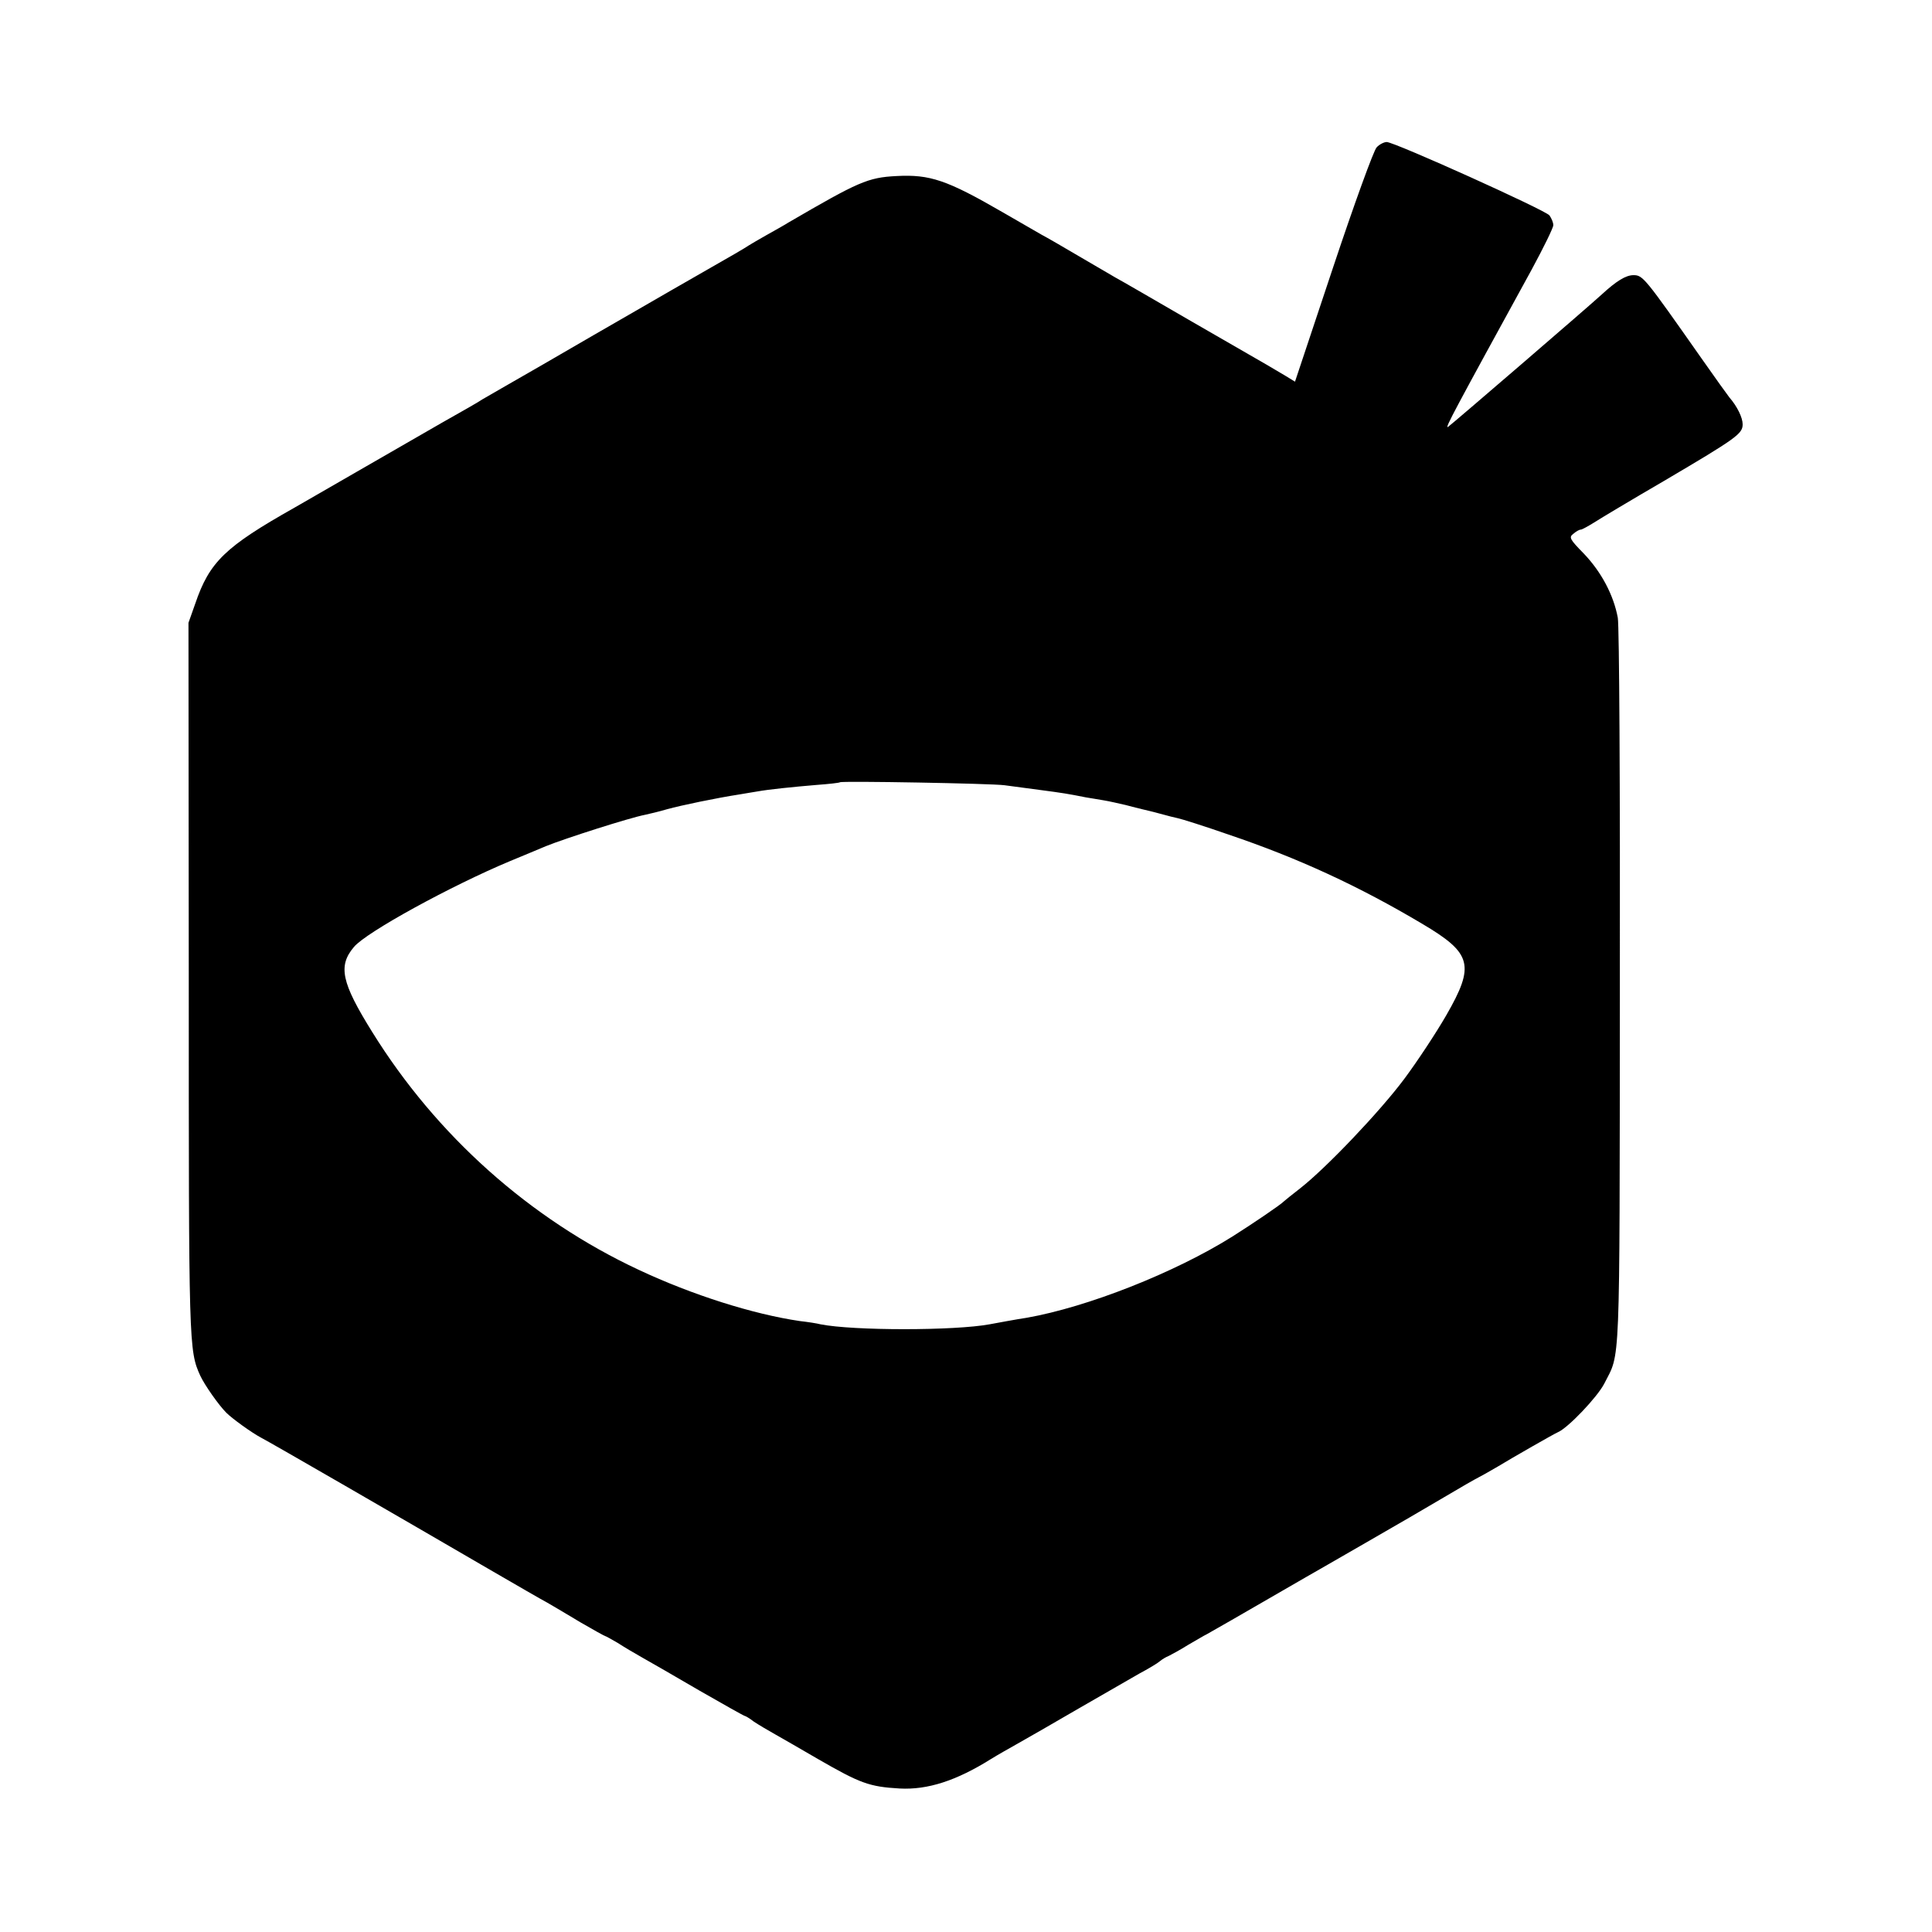 <?xml version="1.0" standalone="no"?>
<!DOCTYPE svg PUBLIC "-//W3C//DTD SVG 20010904//EN"
 "http://www.w3.org/TR/2001/REC-SVG-20010904/DTD/svg10.dtd">
<svg version="1.0" xmlns="http://www.w3.org/2000/svg"
 width="653pt" height="653pt" viewBox="0 0 653 653"
 preserveAspectRatio="xMidYMid meet">
<g transform="translate(0,653) scale(0.1,-0.1)"
fill="#000000" stroke="none">
<path d="M4653 6032 c-10 -10 -76 -192 -147 -405 l-129 -387 -31 19 c-17 10
-47 28 -66 39 -19 11 -134 77 -255 147 -121 70 -236 137 -255 147 -19 11 -75
44 -125 73 -49 29 -106 62 -125 72 -19 11 -78 45 -130 75 -190 110 -247 129
-360 123 -97 -5 -128 -19 -365 -157 -16 -10 -50 -29 -75 -43 -25 -14 -52 -30
-60 -35 -8 -6 -70 -42 -137 -80 -68 -39 -178 -102 -245 -141 -68 -39 -208
-120 -313 -181 -104 -60 -197 -113 -205 -118 -8 -6 -69 -41 -135 -78 -66 -38
-196 -113 -290 -167 -93 -54 -188 -108 -210 -121 -234 -132 -287 -183 -335
-324 l-23 -65 1 -1205 c0 -1241 0 -1254 39 -1340 15 -32 62 -99 88 -125 20
-20 85 -67 117 -84 33 -17 469 -269 773 -446 88 -51 176 -102 195 -112 19 -11
70 -41 113 -67 43 -25 81 -46 83 -46 2 0 21 -11 42 -23 20 -13 57 -35 82 -49
25 -14 112 -64 194 -112 82 -47 151 -86 154 -86 2 0 16 -8 30 -19 15 -10 47
-29 72 -43 25 -14 89 -51 144 -83 144 -83 174 -94 277 -100 94 -5 191 26 309
100 19 12 60 35 90 52 30 17 123 70 205 118 83 48 175 101 205 118 30 16 62
35 70 42 8 7 22 15 30 18 8 4 38 20 65 37 28 16 56 33 63 36 11 6 104 59 337
194 17 10 107 61 200 115 94 54 213 123 265 154 52 31 106 62 120 69 14 7 41
23 62 35 51 31 191 111 203 116 34 14 133 118 157 164 55 109 52 21 53 1331 1
687 -2 1230 -7 1258 -14 76 -55 154 -114 216 -49 50 -52 56 -36 68 9 8 20 14
25 14 4 0 24 11 45 24 20 13 127 77 237 141 246 145 265 159 265 191 0 22 -18
60 -45 91 -5 6 -48 66 -95 133 -191 272 -197 280 -229 280 -26 0 -58 -20 -107
-65 -41 -38 -509 -441 -520 -448 -12 -7 20 52 283 532 40 74 73 141 73 150 0
9 -6 23 -13 33 -14 18 -524 248 -550 248 -9 0 -25 -8 -34 -18z m-1258 -2156
c22 -3 76 -10 120 -16 76 -10 95 -13 155 -25 14 -2 41 -7 60 -10 19 -3 53 -11
75 -16 22 -6 47 -12 55 -14 8 -2 35 -8 60 -15 25 -7 53 -14 63 -16 10 -2 87
-26 170 -55 234 -79 440 -174 655 -302 167 -99 178 -139 80 -309 -34 -59 -98
-156 -142 -215 -83 -111 -263 -300 -351 -369 -27 -21 -52 -41 -55 -44 -10 -11
-106 -76 -174 -119 -196 -123 -491 -239 -696 -275 -14 -2 -43 -7 -65 -11 -22
-4 -49 -9 -60 -11 -119 -22 -461 -22 -572 0 -11 3 -43 8 -70 11 -157 23 -363
88 -544 173 -368 172 -684 454 -901 804 -104 167 -116 223 -62 287 41 50 330
208 529 291 55 23 109 45 120 50 64 26 283 96 335 106 14 3 48 11 75 19 47 13
167 38 245 50 19 3 46 8 60 10 39 7 117 15 200 22 41 3 77 7 79 9 6 5 511 -4
556 -10z"/>
</g>
</svg>
